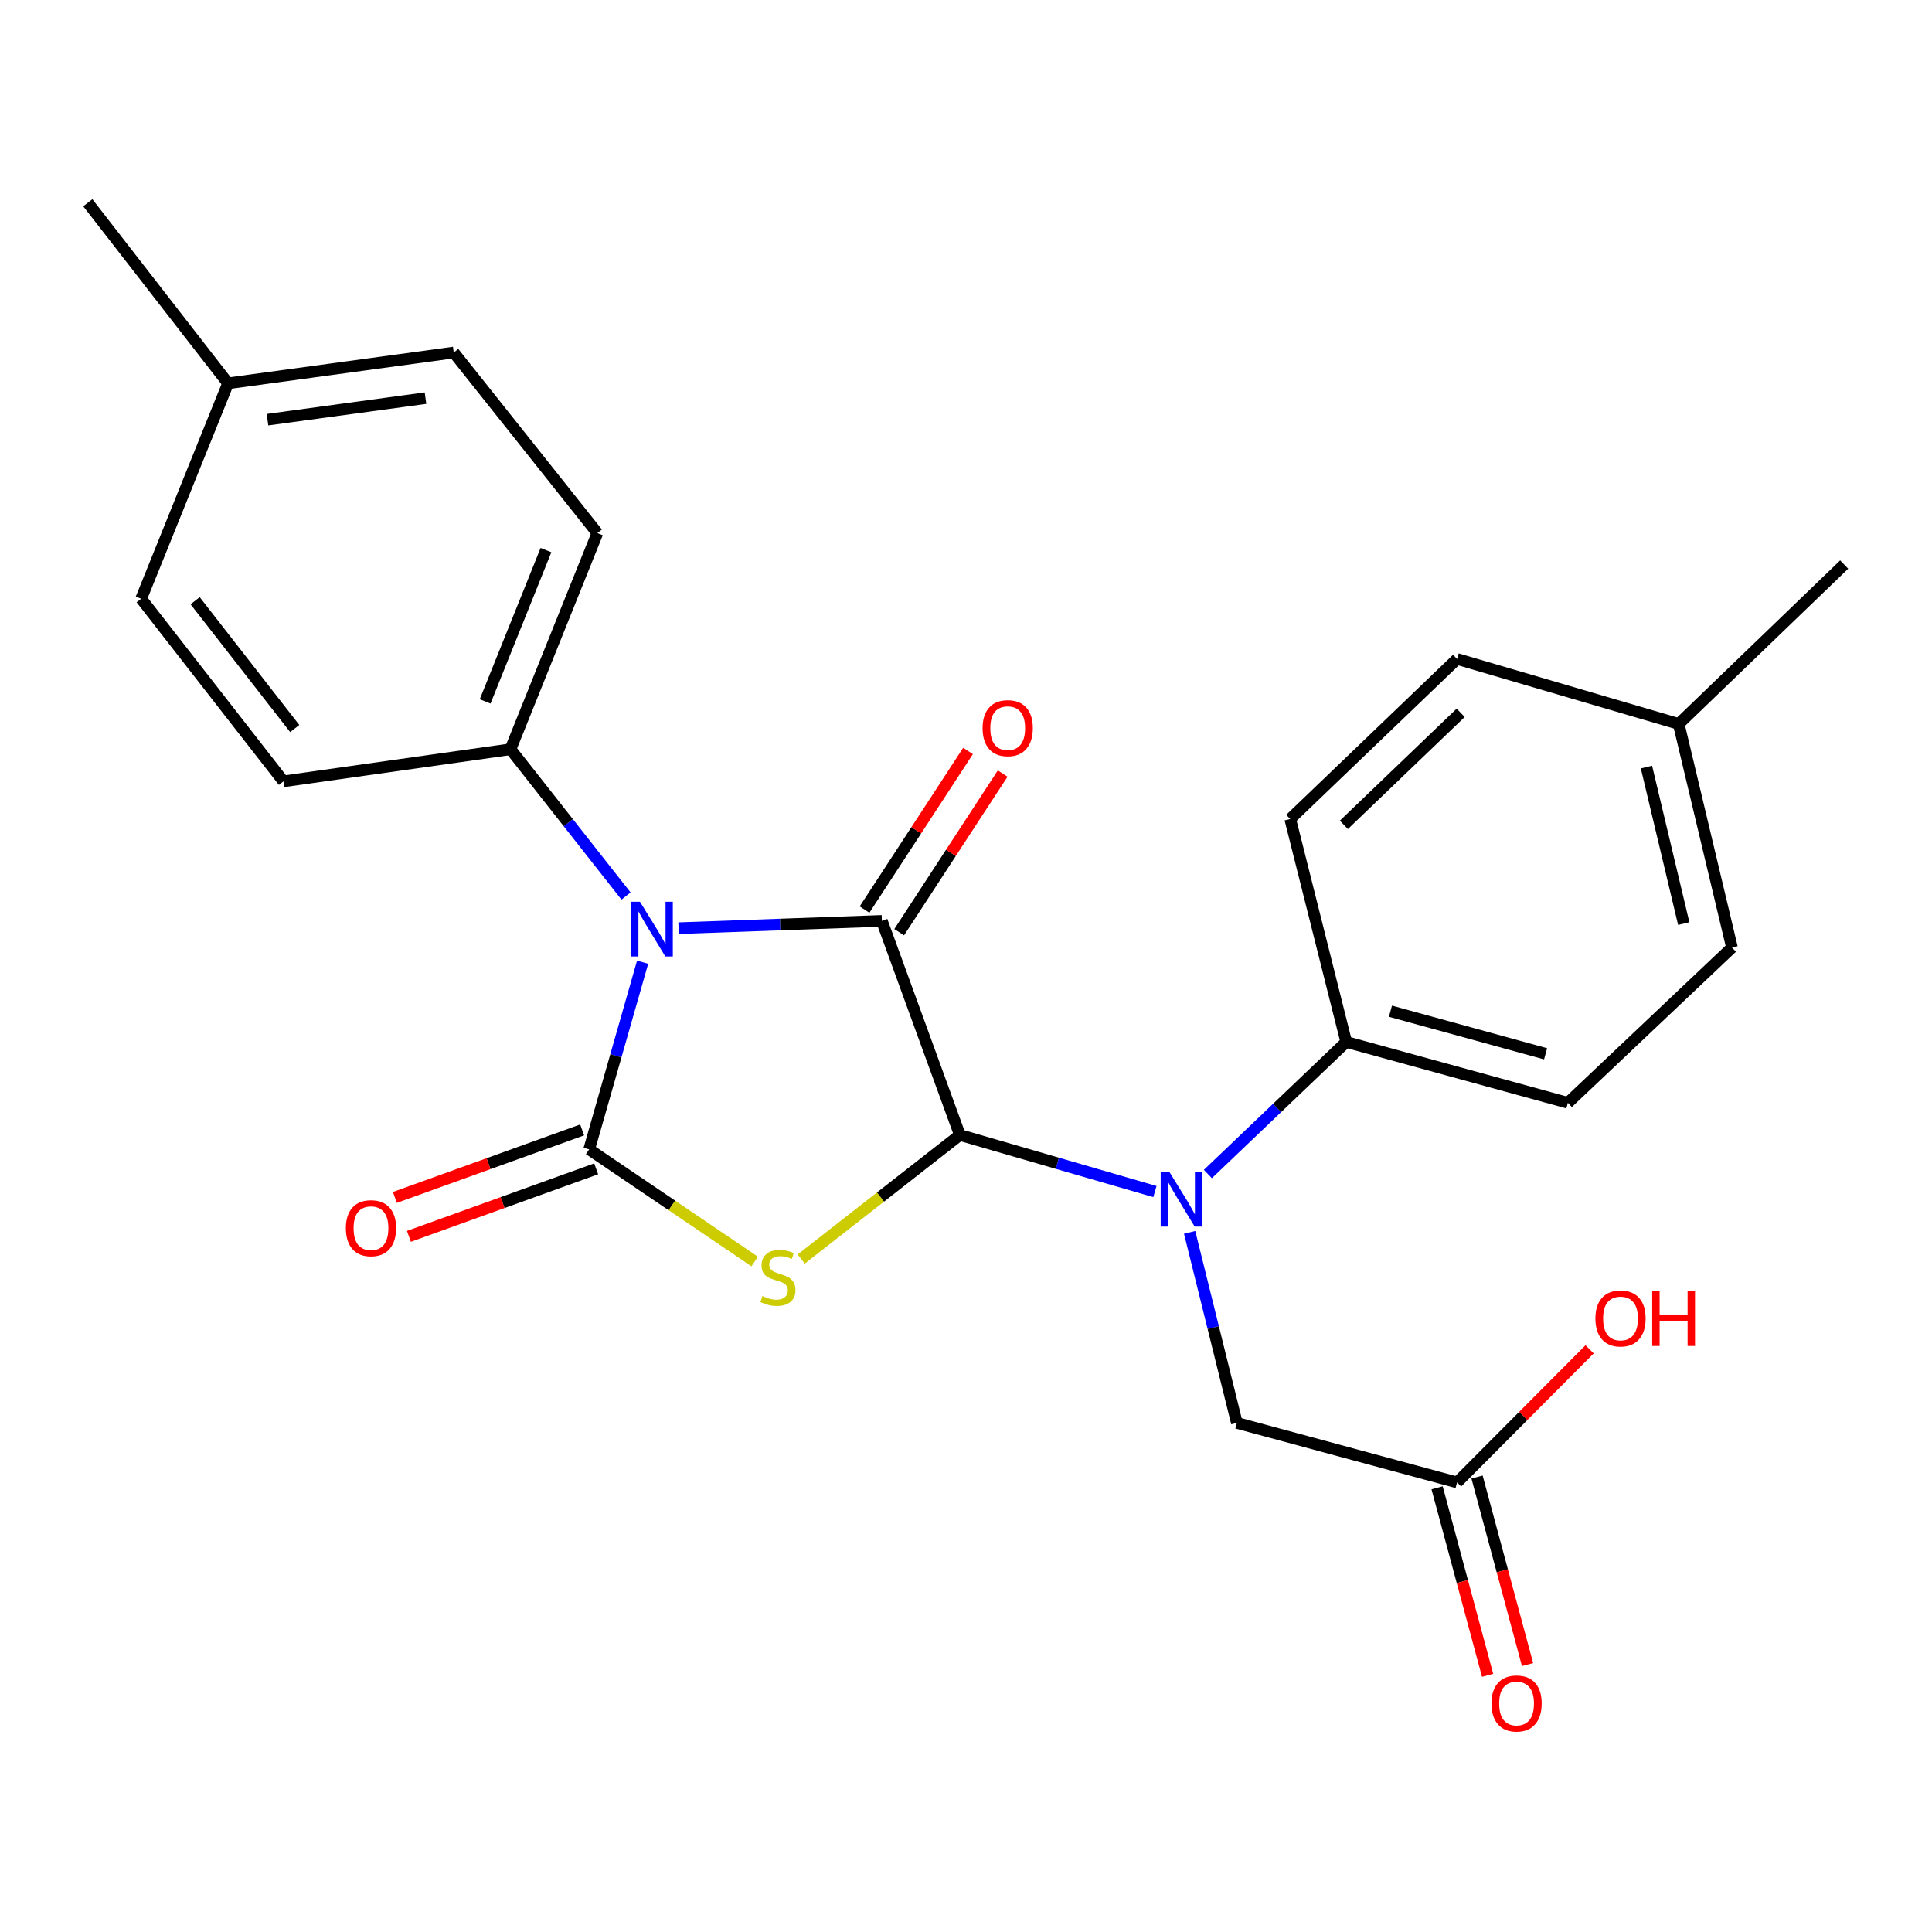 <?xml version='1.0' encoding='iso-8859-1'?>
<svg version='1.1' baseProfile='full'
              xmlns='http://www.w3.org/2000/svg'
                      xmlns:rdkit='http://www.rdkit.org/xml'
                      xmlns:xlink='http://www.w3.org/1999/xlink'
                  xml:space='preserve'
width='1000px' height='1000px' viewBox='0 0 1000 1000'>
<!-- END OF HEADER -->
<rect style='opacity:1.0;fill:#FFFFFF;stroke:none' width='1000' height='1000' x='0' y='0'> </rect>
<path class='bond-0' d='M 332.615,498.032 L 318.781,546.474' style='fill:none;fill-rule:evenodd;stroke:#0000FF;stroke-width:6px;stroke-linecap:butt;stroke-linejoin:miter;stroke-opacity:1' />
<path class='bond-0' d='M 318.781,546.474 L 304.947,594.916' style='fill:none;fill-rule:evenodd;stroke:#000000;stroke-width:6px;stroke-linecap:butt;stroke-linejoin:miter;stroke-opacity:1' />
<path class='bond-2' d='M 351.221,480.416 L 403.835,478.533' style='fill:none;fill-rule:evenodd;stroke:#0000FF;stroke-width:6px;stroke-linecap:butt;stroke-linejoin:miter;stroke-opacity:1' />
<path class='bond-2' d='M 403.835,478.533 L 456.45,476.649' style='fill:none;fill-rule:evenodd;stroke:#000000;stroke-width:6px;stroke-linecap:butt;stroke-linejoin:miter;stroke-opacity:1' />
<path class='bond-5' d='M 324.028,463.786 L 294.128,425.799' style='fill:none;fill-rule:evenodd;stroke:#0000FF;stroke-width:6px;stroke-linecap:butt;stroke-linejoin:miter;stroke-opacity:1' />
<path class='bond-5' d='M 294.128,425.799 L 264.228,387.812' style='fill:none;fill-rule:evenodd;stroke:#000000;stroke-width:6px;stroke-linecap:butt;stroke-linejoin:miter;stroke-opacity:1' />
<path class='bond-1' d='M 304.947,594.916 L 347.781,623.934' style='fill:none;fill-rule:evenodd;stroke:#000000;stroke-width:6px;stroke-linecap:butt;stroke-linejoin:miter;stroke-opacity:1' />
<path class='bond-1' d='M 347.781,623.934 L 390.616,652.953' style='fill:none;fill-rule:evenodd;stroke:#CCCC00;stroke-width:6px;stroke-linecap:butt;stroke-linejoin:miter;stroke-opacity:1' />
<path class='bond-6' d='M 301.316,584.844 L 252.854,602.313' style='fill:none;fill-rule:evenodd;stroke:#000000;stroke-width:6px;stroke-linecap:butt;stroke-linejoin:miter;stroke-opacity:1' />
<path class='bond-6' d='M 252.854,602.313 L 204.391,619.783' style='fill:none;fill-rule:evenodd;stroke:#FF0000;stroke-width:6px;stroke-linecap:butt;stroke-linejoin:miter;stroke-opacity:1' />
<path class='bond-6' d='M 308.577,604.987 L 260.115,622.457' style='fill:none;fill-rule:evenodd;stroke:#000000;stroke-width:6px;stroke-linecap:butt;stroke-linejoin:miter;stroke-opacity:1' />
<path class='bond-6' d='M 260.115,622.457 L 211.653,639.926' style='fill:none;fill-rule:evenodd;stroke:#FF0000;stroke-width:6px;stroke-linecap:butt;stroke-linejoin:miter;stroke-opacity:1' />
<path class='bond-25' d='M 414.715,651.667 L 455.769,619.568' style='fill:none;fill-rule:evenodd;stroke:#CCCC00;stroke-width:6px;stroke-linecap:butt;stroke-linejoin:miter;stroke-opacity:1' />
<path class='bond-25' d='M 455.769,619.568 L 496.824,587.469' style='fill:none;fill-rule:evenodd;stroke:#000000;stroke-width:6px;stroke-linecap:butt;stroke-linejoin:miter;stroke-opacity:1' />
<path class='bond-3' d='M 456.45,476.649 L 496.824,587.469' style='fill:none;fill-rule:evenodd;stroke:#000000;stroke-width:6px;stroke-linecap:butt;stroke-linejoin:miter;stroke-opacity:1' />
<path class='bond-7' d='M 465.416,482.499 L 492.199,441.449' style='fill:none;fill-rule:evenodd;stroke:#000000;stroke-width:6px;stroke-linecap:butt;stroke-linejoin:miter;stroke-opacity:1' />
<path class='bond-7' d='M 492.199,441.449 L 518.982,400.399' style='fill:none;fill-rule:evenodd;stroke:#FF0000;stroke-width:6px;stroke-linecap:butt;stroke-linejoin:miter;stroke-opacity:1' />
<path class='bond-7' d='M 447.484,470.799 L 474.267,429.749' style='fill:none;fill-rule:evenodd;stroke:#000000;stroke-width:6px;stroke-linecap:butt;stroke-linejoin:miter;stroke-opacity:1' />
<path class='bond-7' d='M 474.267,429.749 L 501.05,388.699' style='fill:none;fill-rule:evenodd;stroke:#FF0000;stroke-width:6px;stroke-linecap:butt;stroke-linejoin:miter;stroke-opacity:1' />
<path class='bond-4' d='M 496.824,587.469 L 547.304,602.109' style='fill:none;fill-rule:evenodd;stroke:#000000;stroke-width:6px;stroke-linecap:butt;stroke-linejoin:miter;stroke-opacity:1' />
<path class='bond-4' d='M 547.304,602.109 L 597.785,616.749' style='fill:none;fill-rule:evenodd;stroke:#0000FF;stroke-width:6px;stroke-linecap:butt;stroke-linejoin:miter;stroke-opacity:1' />
<path class='bond-8' d='M 615.758,637.871 L 627.98,687.184' style='fill:none;fill-rule:evenodd;stroke:#0000FF;stroke-width:6px;stroke-linecap:butt;stroke-linejoin:miter;stroke-opacity:1' />
<path class='bond-8' d='M 627.98,687.184 L 640.202,736.498' style='fill:none;fill-rule:evenodd;stroke:#000000;stroke-width:6px;stroke-linecap:butt;stroke-linejoin:miter;stroke-opacity:1' />
<path class='bond-9' d='M 625.198,607.665 L 661.006,573.49' style='fill:none;fill-rule:evenodd;stroke:#0000FF;stroke-width:6px;stroke-linecap:butt;stroke-linejoin:miter;stroke-opacity:1' />
<path class='bond-9' d='M 661.006,573.49 L 696.814,539.315' style='fill:none;fill-rule:evenodd;stroke:#000000;stroke-width:6px;stroke-linecap:butt;stroke-linejoin:miter;stroke-opacity:1' />
<path class='bond-12' d='M 264.228,387.812 L 309.205,275.933' style='fill:none;fill-rule:evenodd;stroke:#000000;stroke-width:6px;stroke-linecap:butt;stroke-linejoin:miter;stroke-opacity:1' />
<path class='bond-12' d='M 251.108,363.043 L 282.592,284.728' style='fill:none;fill-rule:evenodd;stroke:#000000;stroke-width:6px;stroke-linecap:butt;stroke-linejoin:miter;stroke-opacity:1' />
<path class='bond-13' d='M 264.228,387.812 L 146.71,404.43' style='fill:none;fill-rule:evenodd;stroke:#000000;stroke-width:6px;stroke-linecap:butt;stroke-linejoin:miter;stroke-opacity:1' />
<path class='bond-10' d='M 640.202,736.498 L 754.175,767.296' style='fill:none;fill-rule:evenodd;stroke:#000000;stroke-width:6px;stroke-linecap:butt;stroke-linejoin:miter;stroke-opacity:1' />
<path class='bond-14' d='M 696.814,539.315 L 811.536,570.815' style='fill:none;fill-rule:evenodd;stroke:#000000;stroke-width:6px;stroke-linecap:butt;stroke-linejoin:miter;stroke-opacity:1' />
<path class='bond-14' d='M 719.692,523.392 L 799.997,545.442' style='fill:none;fill-rule:evenodd;stroke:#000000;stroke-width:6px;stroke-linecap:butt;stroke-linejoin:miter;stroke-opacity:1' />
<path class='bond-15' d='M 696.814,539.315 L 667.812,423.915' style='fill:none;fill-rule:evenodd;stroke:#000000;stroke-width:6px;stroke-linecap:butt;stroke-linejoin:miter;stroke-opacity:1' />
<path class='bond-11' d='M 743.837,770.08 L 756.909,818.611' style='fill:none;fill-rule:evenodd;stroke:#000000;stroke-width:6px;stroke-linecap:butt;stroke-linejoin:miter;stroke-opacity:1' />
<path class='bond-11' d='M 756.909,818.611 L 769.981,867.141' style='fill:none;fill-rule:evenodd;stroke:#FF0000;stroke-width:6px;stroke-linecap:butt;stroke-linejoin:miter;stroke-opacity:1' />
<path class='bond-11' d='M 764.512,764.511 L 777.584,813.042' style='fill:none;fill-rule:evenodd;stroke:#000000;stroke-width:6px;stroke-linecap:butt;stroke-linejoin:miter;stroke-opacity:1' />
<path class='bond-11' d='M 777.584,813.042 L 790.656,861.572' style='fill:none;fill-rule:evenodd;stroke:#FF0000;stroke-width:6px;stroke-linecap:butt;stroke-linejoin:miter;stroke-opacity:1' />
<path class='bond-16' d='M 754.175,767.296 L 788.477,732.854' style='fill:none;fill-rule:evenodd;stroke:#000000;stroke-width:6px;stroke-linecap:butt;stroke-linejoin:miter;stroke-opacity:1' />
<path class='bond-16' d='M 788.477,732.854 L 822.78,698.411' style='fill:none;fill-rule:evenodd;stroke:#FF0000;stroke-width:6px;stroke-linecap:butt;stroke-linejoin:miter;stroke-opacity:1' />
<path class='bond-17' d='M 309.205,275.933 L 234.857,182.469' style='fill:none;fill-rule:evenodd;stroke:#000000;stroke-width:6px;stroke-linecap:butt;stroke-linejoin:miter;stroke-opacity:1' />
<path class='bond-20' d='M 146.71,404.43 L 73.064,309.907' style='fill:none;fill-rule:evenodd;stroke:#000000;stroke-width:6px;stroke-linecap:butt;stroke-linejoin:miter;stroke-opacity:1' />
<path class='bond-20' d='M 152.554,377.092 L 101.002,310.926' style='fill:none;fill-rule:evenodd;stroke:#000000;stroke-width:6px;stroke-linecap:butt;stroke-linejoin:miter;stroke-opacity:1' />
<path class='bond-19' d='M 811.536,570.815 L 896.471,490.448' style='fill:none;fill-rule:evenodd;stroke:#000000;stroke-width:6px;stroke-linecap:butt;stroke-linejoin:miter;stroke-opacity:1' />
<path class='bond-18' d='M 667.812,423.915 L 754.175,341.074' style='fill:none;fill-rule:evenodd;stroke:#000000;stroke-width:6px;stroke-linecap:butt;stroke-linejoin:miter;stroke-opacity:1' />
<path class='bond-18' d='M 695.589,426.942 L 756.043,368.953' style='fill:none;fill-rule:evenodd;stroke:#000000;stroke-width:6px;stroke-linecap:butt;stroke-linejoin:miter;stroke-opacity:1' />
<path class='bond-26' d='M 234.857,182.469 L 118.042,198.409' style='fill:none;fill-rule:evenodd;stroke:#000000;stroke-width:6px;stroke-linecap:butt;stroke-linejoin:miter;stroke-opacity:1' />
<path class='bond-26' d='M 220.23,206.076 L 138.459,217.234' style='fill:none;fill-rule:evenodd;stroke:#000000;stroke-width:6px;stroke-linecap:butt;stroke-linejoin:miter;stroke-opacity:1' />
<path class='bond-21' d='M 754.175,341.074 L 868.897,374.715' style='fill:none;fill-rule:evenodd;stroke:#000000;stroke-width:6px;stroke-linecap:butt;stroke-linejoin:miter;stroke-opacity:1' />
<path class='bond-27' d='M 896.471,490.448 L 868.897,374.715' style='fill:none;fill-rule:evenodd;stroke:#000000;stroke-width:6px;stroke-linecap:butt;stroke-linejoin:miter;stroke-opacity:1' />
<path class='bond-27' d='M 871.505,478.051 L 852.204,397.038' style='fill:none;fill-rule:evenodd;stroke:#000000;stroke-width:6px;stroke-linecap:butt;stroke-linejoin:miter;stroke-opacity:1' />
<path class='bond-22' d='M 73.064,309.907 L 118.042,198.409' style='fill:none;fill-rule:evenodd;stroke:#000000;stroke-width:6px;stroke-linecap:butt;stroke-linejoin:miter;stroke-opacity:1' />
<path class='bond-23' d='M 868.897,374.715 L 954.545,292.206' style='fill:none;fill-rule:evenodd;stroke:#000000;stroke-width:6px;stroke-linecap:butt;stroke-linejoin:miter;stroke-opacity:1' />
<path class='bond-24' d='M 118.042,198.409 L 45.455,104.945' style='fill:none;fill-rule:evenodd;stroke:#000000;stroke-width:6px;stroke-linecap:butt;stroke-linejoin:miter;stroke-opacity:1' />
<path  class='atom-0' d='M 331.245 466.748
L 340.525 481.748
Q 341.445 483.228, 342.925 485.908
Q 344.405 488.588, 344.485 488.748
L 344.485 466.748
L 348.245 466.748
L 348.245 495.068
L 344.365 495.068
L 334.405 478.668
Q 333.245 476.748, 332.005 474.548
Q 330.805 472.348, 330.445 471.668
L 330.445 495.068
L 326.765 495.068
L 326.765 466.748
L 331.245 466.748
' fill='#0000FF'/>
<path  class='atom-2' d='M 394.646 670.823
Q 394.966 670.943, 396.286 671.503
Q 397.606 672.063, 399.046 672.423
Q 400.526 672.743, 401.966 672.743
Q 404.646 672.743, 406.206 671.463
Q 407.766 670.143, 407.766 667.863
Q 407.766 666.303, 406.966 665.343
Q 406.206 664.383, 405.006 663.863
Q 403.806 663.343, 401.806 662.743
Q 399.286 661.983, 397.766 661.263
Q 396.286 660.543, 395.206 659.023
Q 394.166 657.503, 394.166 654.943
Q 394.166 651.383, 396.566 649.183
Q 399.006 646.983, 403.806 646.983
Q 407.086 646.983, 410.806 648.543
L 409.886 651.623
Q 406.486 650.223, 403.926 650.223
Q 401.166 650.223, 399.646 651.383
Q 398.126 652.503, 398.166 654.463
Q 398.166 655.983, 398.926 656.903
Q 399.726 657.823, 400.846 658.343
Q 402.006 658.863, 403.926 659.463
Q 406.486 660.263, 408.006 661.063
Q 409.526 661.863, 410.606 663.503
Q 411.726 665.103, 411.726 667.863
Q 411.726 671.783, 409.086 673.903
Q 406.486 675.983, 402.126 675.983
Q 399.606 675.983, 397.686 675.423
Q 395.806 674.903, 393.566 673.983
L 394.646 670.823
' fill='#CCCC00'/>
<path  class='atom-5' d='M 605.25 606.569
L 614.53 621.569
Q 615.45 623.049, 616.93 625.729
Q 618.41 628.409, 618.49 628.569
L 618.49 606.569
L 622.25 606.569
L 622.25 634.889
L 618.37 634.889
L 608.41 618.489
Q 607.25 616.569, 606.01 614.369
Q 604.81 612.169, 604.45 611.489
L 604.45 634.889
L 600.77 634.889
L 600.77 606.569
L 605.25 606.569
' fill='#0000FF'/>
<path  class='atom-7' d='M 179.021 635.703
Q 179.021 628.903, 182.381 625.103
Q 185.741 621.303, 192.021 621.303
Q 198.301 621.303, 201.661 625.103
Q 205.021 628.903, 205.021 635.703
Q 205.021 642.583, 201.621 646.503
Q 198.221 650.383, 192.021 650.383
Q 185.781 650.383, 182.381 646.503
Q 179.021 642.623, 179.021 635.703
M 192.021 647.183
Q 196.341 647.183, 198.661 644.303
Q 201.021 641.383, 201.021 635.703
Q 201.021 630.143, 198.661 627.343
Q 196.341 624.503, 192.021 624.503
Q 187.701 624.503, 185.341 627.303
Q 183.021 630.103, 183.021 635.703
Q 183.021 641.423, 185.341 644.303
Q 187.701 647.183, 192.021 647.183
' fill='#FF0000'/>
<path  class='atom-8' d='M 508.591 376.889
Q 508.591 370.089, 511.951 366.289
Q 515.311 362.489, 521.591 362.489
Q 527.871 362.489, 531.231 366.289
Q 534.591 370.089, 534.591 376.889
Q 534.591 383.769, 531.191 387.689
Q 527.791 391.569, 521.591 391.569
Q 515.351 391.569, 511.951 387.689
Q 508.591 383.809, 508.591 376.889
M 521.591 388.369
Q 525.911 388.369, 528.231 385.489
Q 530.591 382.569, 530.591 376.889
Q 530.591 371.329, 528.231 368.529
Q 525.911 365.689, 521.591 365.689
Q 517.271 365.689, 514.911 368.489
Q 512.591 371.289, 512.591 376.889
Q 512.591 382.609, 514.911 385.489
Q 517.271 388.369, 521.591 388.369
' fill='#FF0000'/>
<path  class='atom-12' d='M 771.973 881.717
Q 771.973 874.917, 775.333 871.117
Q 778.693 867.317, 784.973 867.317
Q 791.253 867.317, 794.613 871.117
Q 797.973 874.917, 797.973 881.717
Q 797.973 888.597, 794.573 892.517
Q 791.173 896.397, 784.973 896.397
Q 778.733 896.397, 775.333 892.517
Q 771.973 888.637, 771.973 881.717
M 784.973 893.197
Q 789.293 893.197, 791.613 890.317
Q 793.973 887.397, 793.973 881.717
Q 793.973 876.157, 791.613 873.357
Q 789.293 870.517, 784.973 870.517
Q 780.653 870.517, 778.293 873.317
Q 775.973 876.117, 775.973 881.717
Q 775.973 887.437, 778.293 890.317
Q 780.653 893.197, 784.973 893.197
' fill='#FF0000'/>
<path  class='atom-17' d='M 825.777 682.429
Q 825.777 675.629, 829.137 671.829
Q 832.497 668.029, 838.777 668.029
Q 845.057 668.029, 848.417 671.829
Q 851.777 675.629, 851.777 682.429
Q 851.777 689.309, 848.377 693.229
Q 844.977 697.109, 838.777 697.109
Q 832.537 697.109, 829.137 693.229
Q 825.777 689.349, 825.777 682.429
M 838.777 693.909
Q 843.097 693.909, 845.417 691.029
Q 847.777 688.109, 847.777 682.429
Q 847.777 676.869, 845.417 674.069
Q 843.097 671.229, 838.777 671.229
Q 834.457 671.229, 832.097 674.029
Q 829.777 676.829, 829.777 682.429
Q 829.777 688.149, 832.097 691.029
Q 834.457 693.909, 838.777 693.909
' fill='#FF0000'/>
<path  class='atom-17' d='M 855.177 668.349
L 859.017 668.349
L 859.017 680.389
L 873.497 680.389
L 873.497 668.349
L 877.337 668.349
L 877.337 696.669
L 873.497 696.669
L 873.497 683.589
L 859.017 683.589
L 859.017 696.669
L 855.177 696.669
L 855.177 668.349
' fill='#FF0000'/>
</svg>
